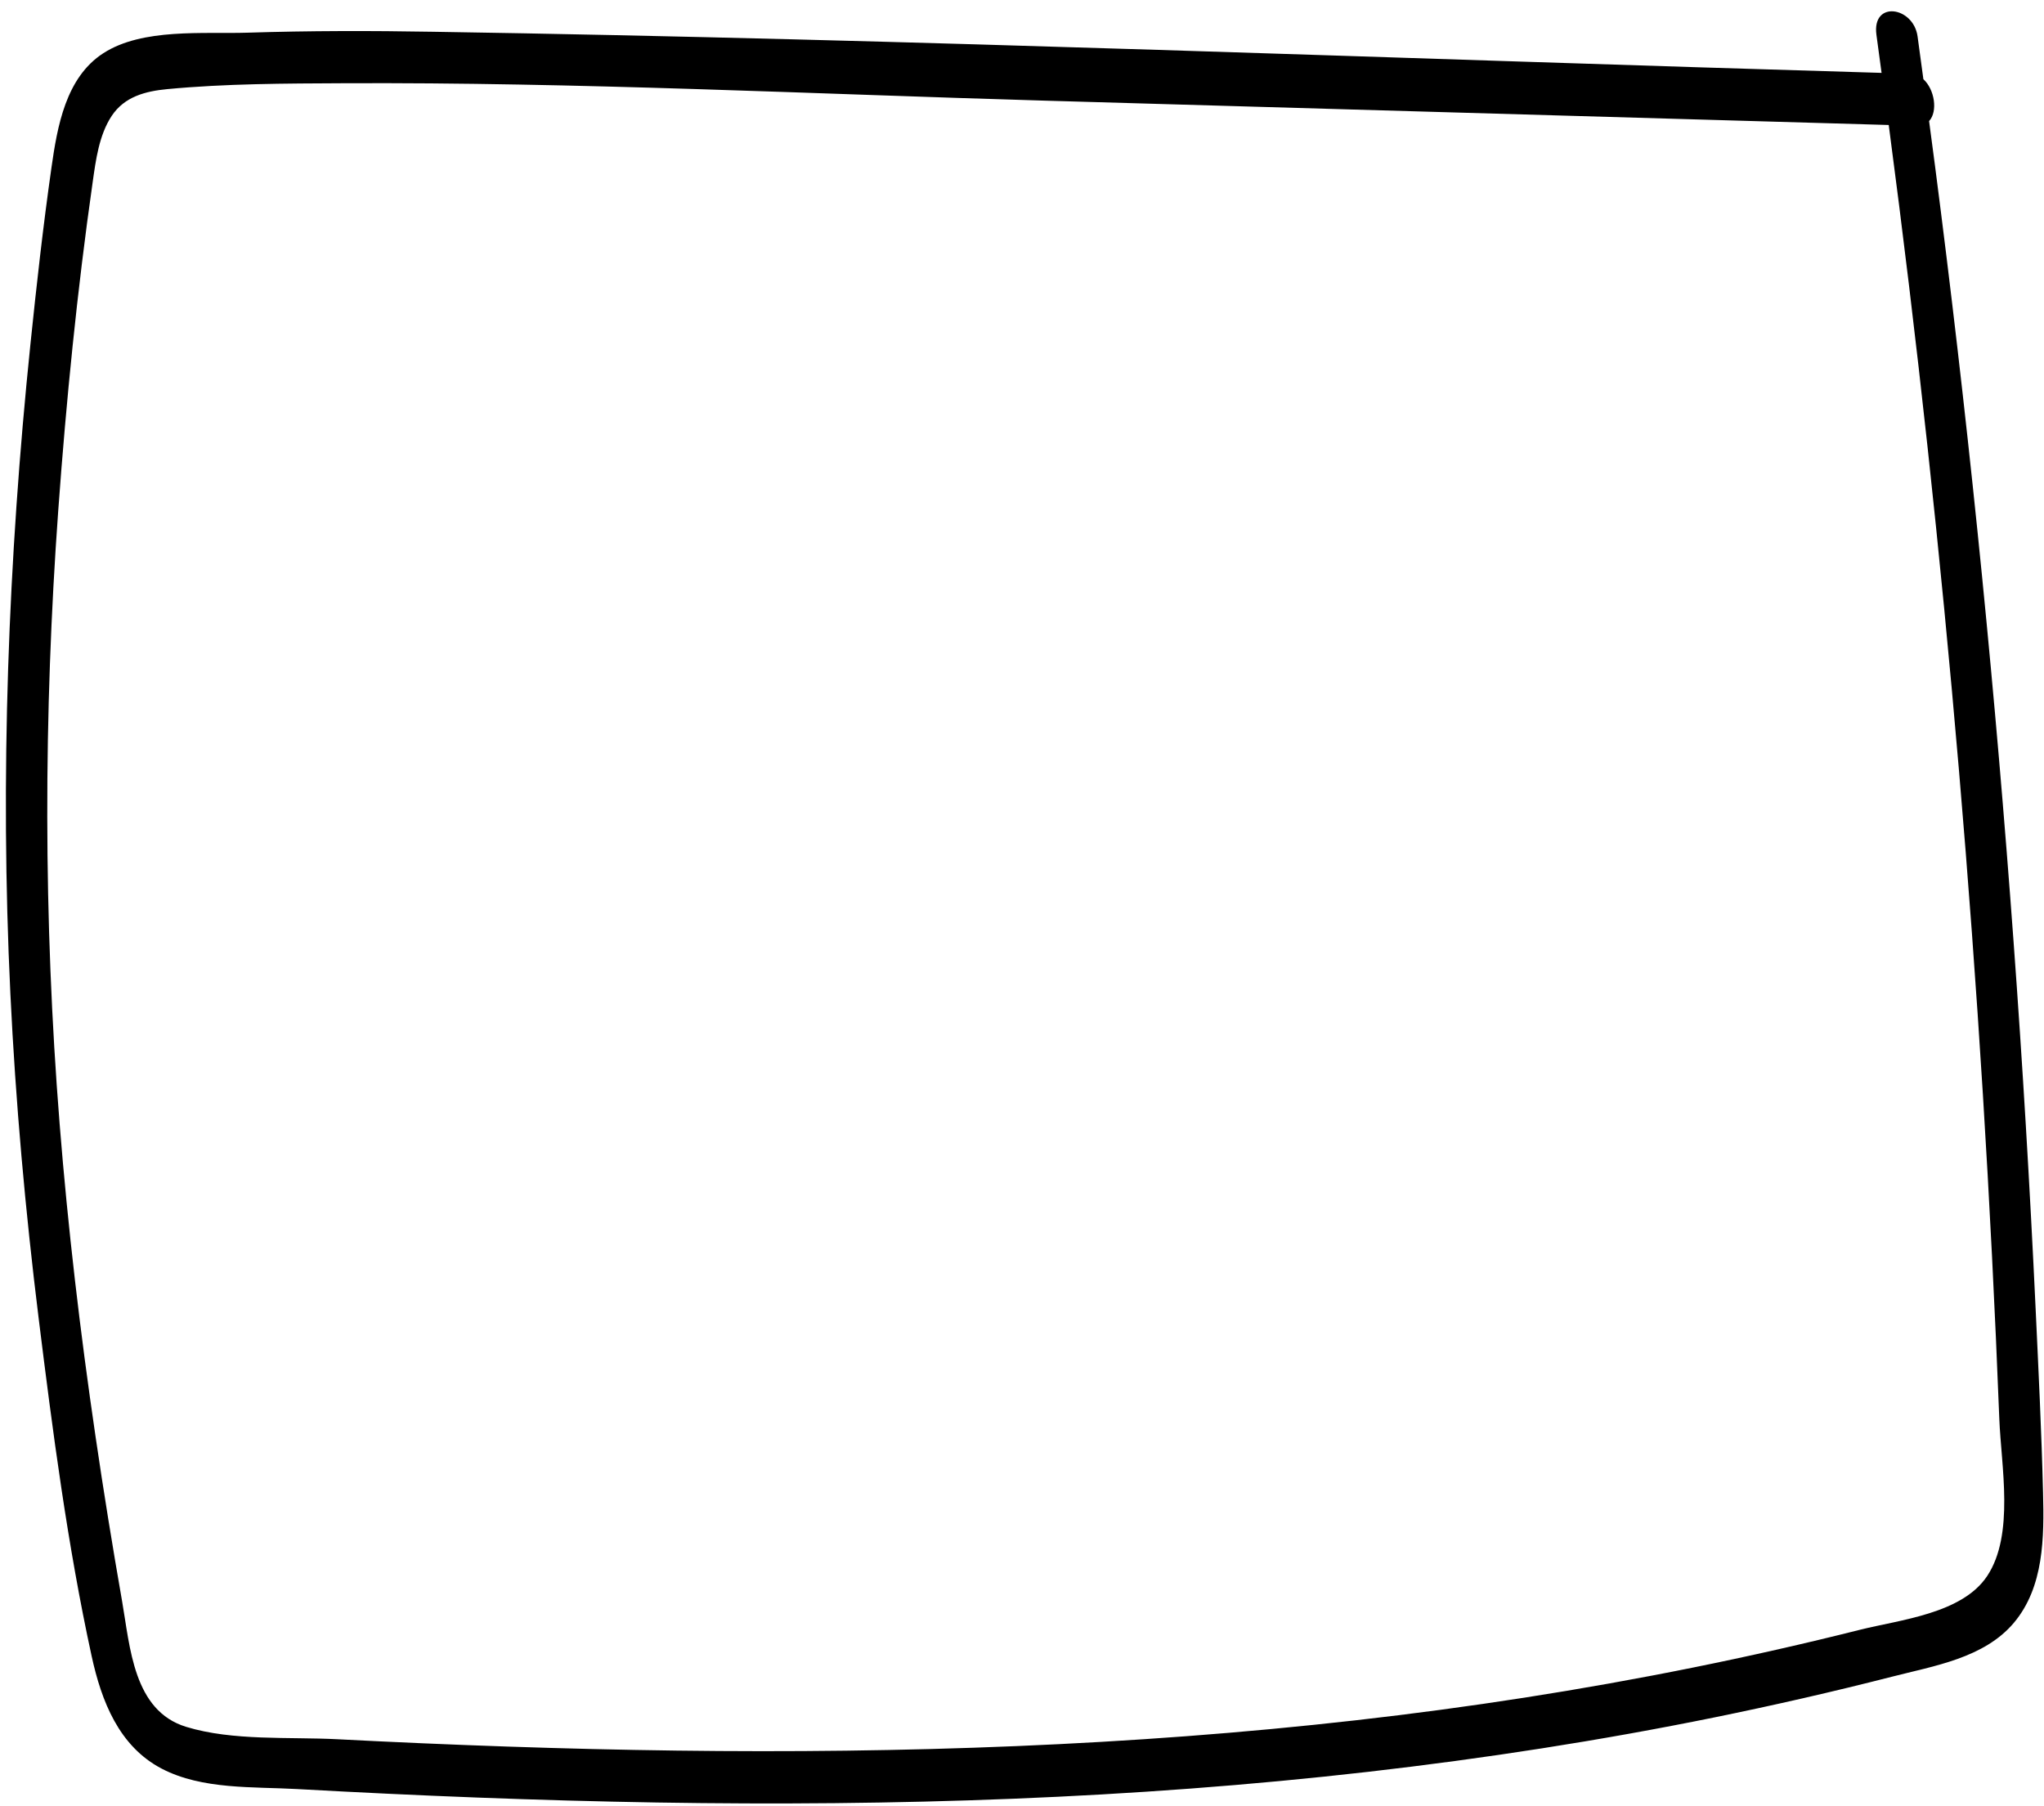 <?xml version="1.0" encoding="UTF-8"?><svg xmlns="http://www.w3.org/2000/svg" xmlns:xlink="http://www.w3.org/1999/xlink" height="338.3" preserveAspectRatio="xMidYMid meet" version="1.0" viewBox="-1.1 -2.1 382.8 338.3" width="382.8" zoomAndPan="magnify"><g id="change1_1"><path d="M381.52,277.45c-0.28-11.42-0.85-22.85-1.38-34.26c-1.08-23.04-2.46-46.07-4.15-69.07c-3.33-45.54-7.85-91-13.57-136.31 c-0.72-5.75-1.47-11.49-2.24-17.23c1.68-1.83,1.03-5.94-1.07-7.85c-0.36-2.67-0.72-5.35-1.09-8.02c-0.78-5.6-8.6-6.78-7.7-0.27 c0.33,2.37,0.64,4.74,0.96,7.11c-90.41-2.65-180.85-6.28-271.28-7.7C68.45,3.65,56.87,3.65,45.31,4.02 c-8.29,0.27-19.7-0.9-27.05,3.84c-7.05,4.55-8.63,13.74-9.72,21.42C6.97,40.27,5.74,51.32,4.6,62.35 c-4.17,40.39-5.71,81.03-3.76,121.61c0.98,20.37,2.8,40.7,5.31,60.94c2.61,21.07,5.39,42.41,9.91,63.16 c1.83,8.4,5.1,16.91,13.15,21.1c7.57,3.94,17.09,3.35,25.36,3.81c22.45,1.25,44.92,2.15,67.4,2.52 c44.45,0.72,88.98-0.69,133.17-5.75c21.74-2.49,43.39-5.83,64.83-10.19c11.14-2.27,22.22-4.8,33.24-7.62 c7.9-2.03,17.27-3.49,22.84-10.09C381.72,295.11,381.73,285.77,381.52,277.45z M371.05,293.08c-4.69,7.06-16.33,8.18-23.83,10.06 c-20.7,5.21-41.65,9.41-62.75,12.7c-42.04,6.56-84.61,9.41-127.14,9.94c-21.15,0.27-42.3-0.05-63.43-0.77 c-10.6-0.36-21.19-0.82-31.79-1.37c-9.05-0.47-19.6,0.35-28.34-2.32c-9.9-3.02-10.5-14.93-12.01-23.56 c-1.8-10.28-3.47-20.58-4.98-30.9c-2.86-19.44-5.16-38.96-6.72-58.54c-3.05-38.23-3.02-76.6-0.25-114.85 c1.49-20.51,3.53-41.06,6.44-61.42c0.59-4.16,1.19-8.84,3.56-12.43c2.4-3.63,6.33-4.64,10.43-5.03c10.93-1.03,22.06-1.05,33.03-1.1 c43.73-0.2,87.54,2,131.25,3.26c43.82,1.26,87.63,2.53,131.45,3.79c8.88,0.26,17.76,0.51,26.65,0.77 c10.64,80.41,17.55,161.29,20.71,242.34C373.67,272.43,376.22,285.31,371.05,293.08z"/></g></svg>